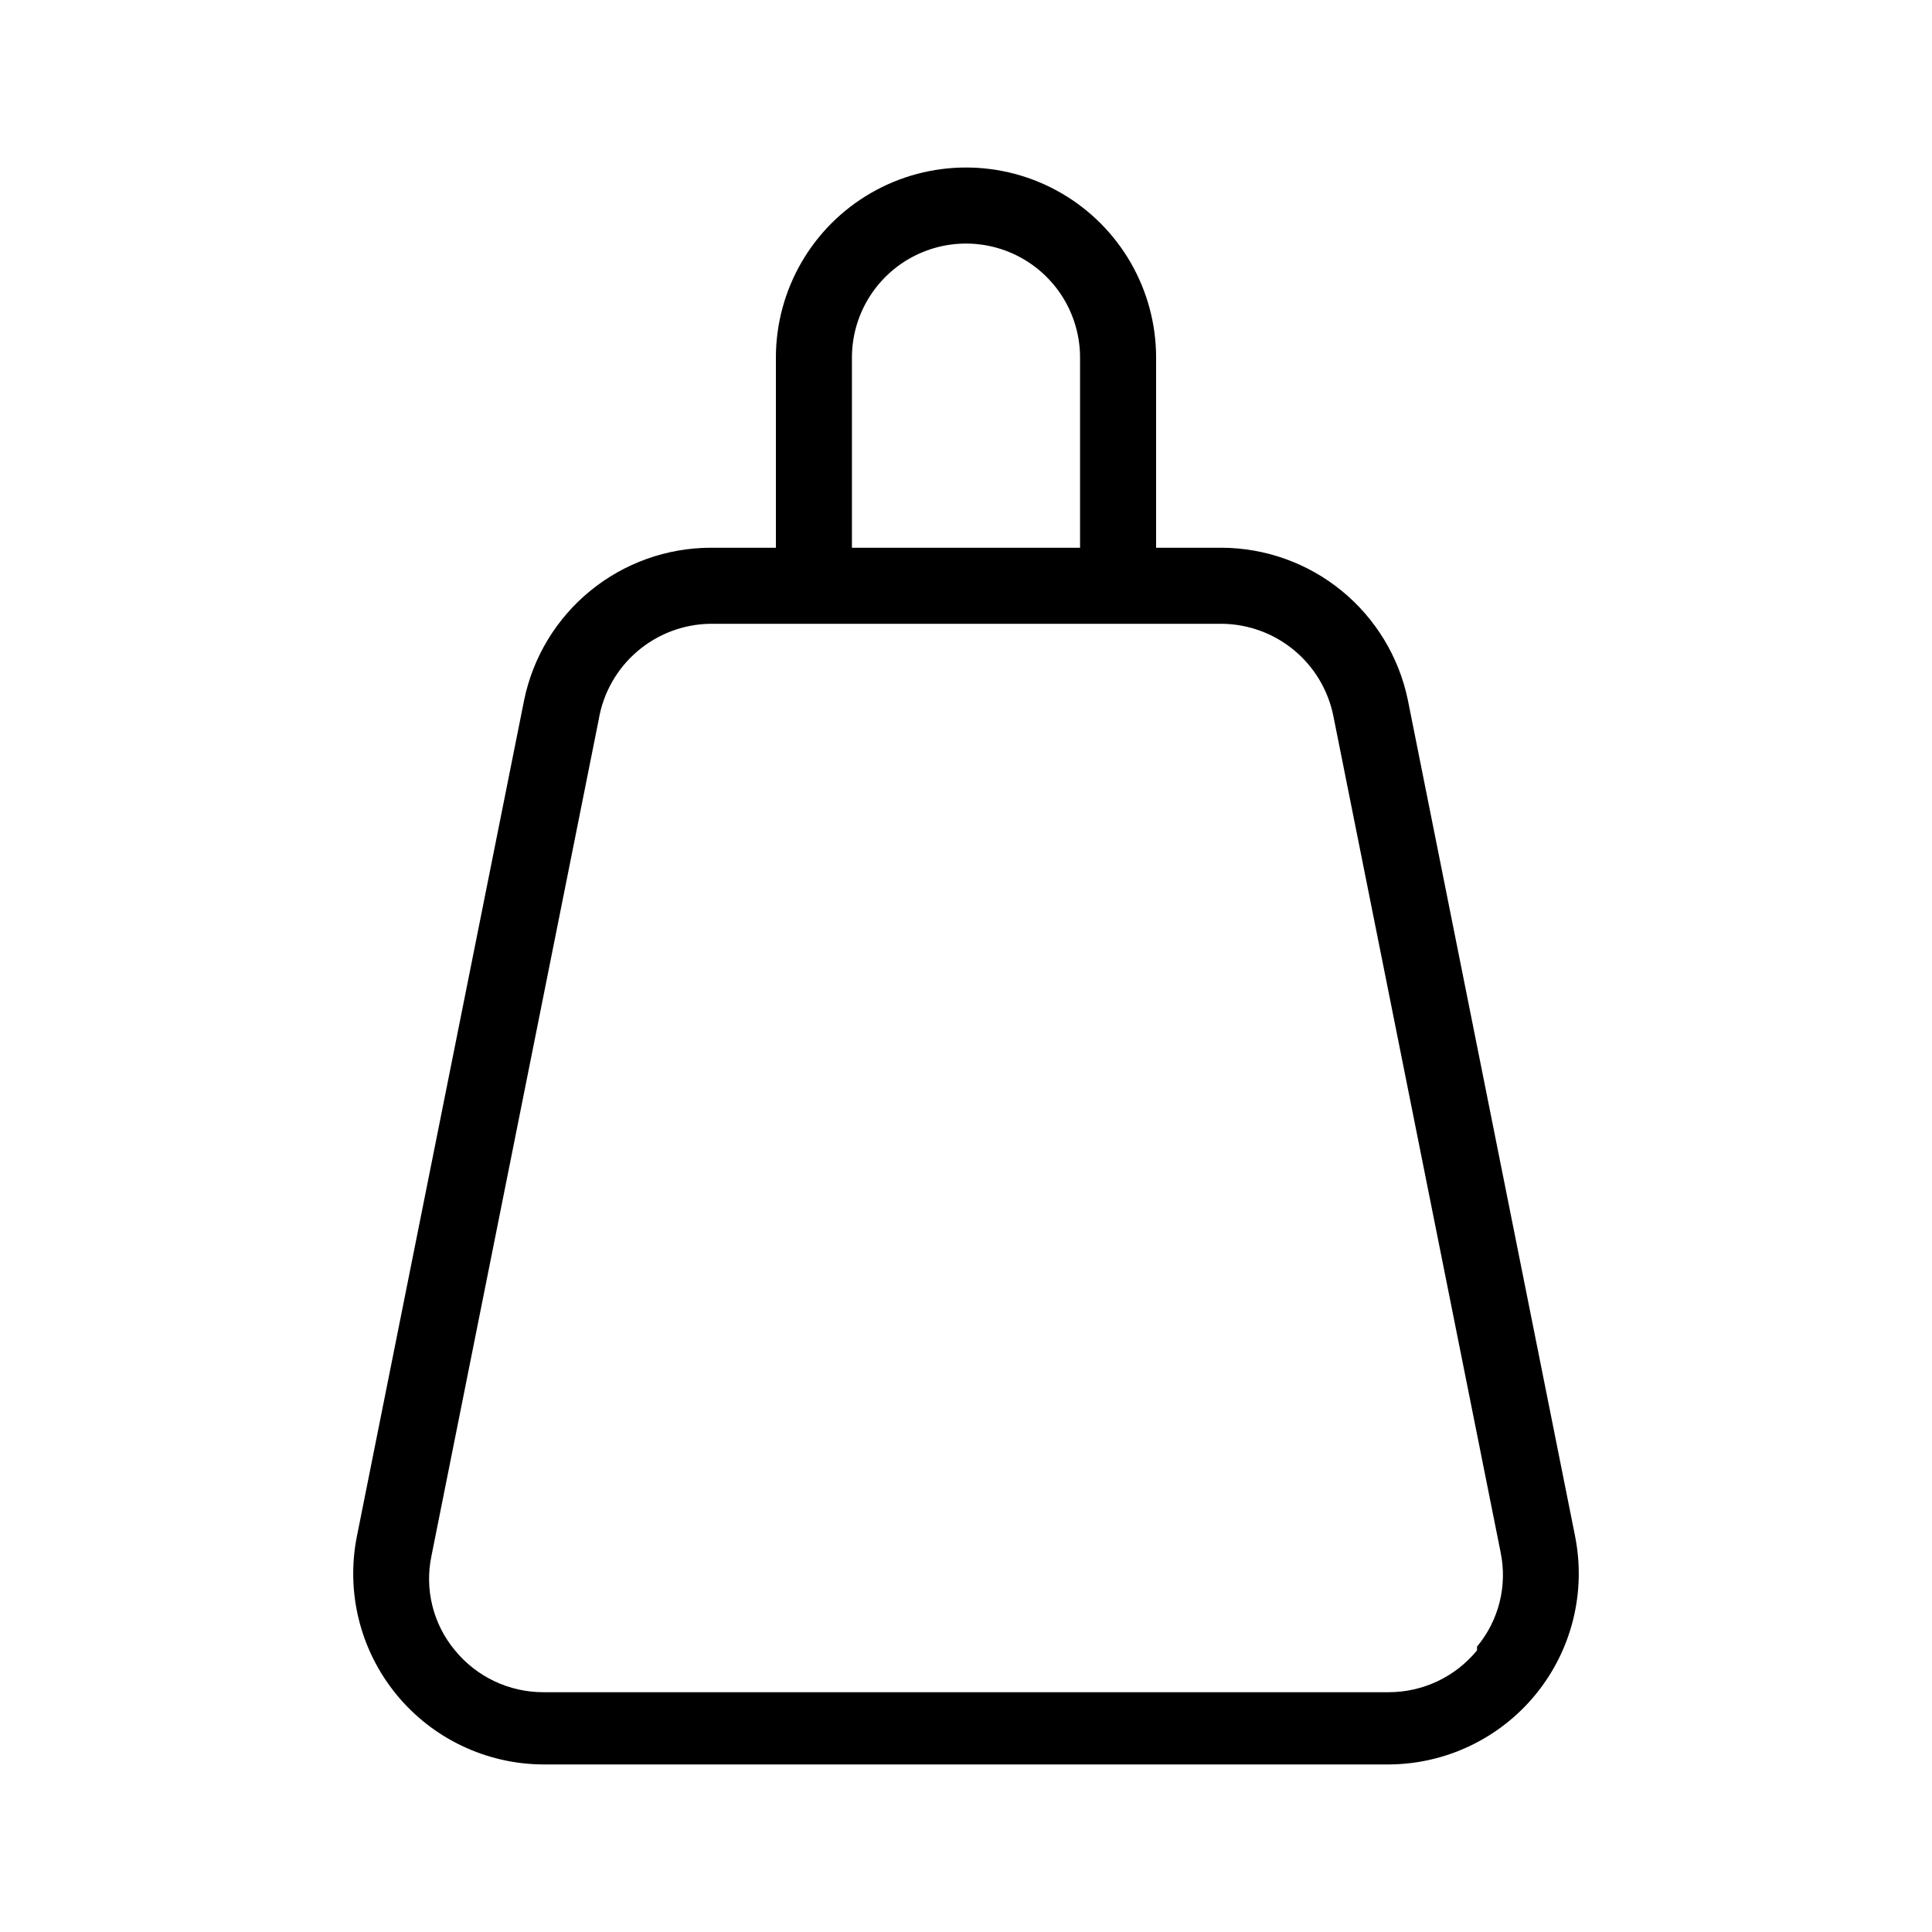 <?xml version="1.0" encoding="UTF-8"?>
<!-- Uploaded to: ICON Repo, www.iconrepo.com, Generator: ICON Repo Mixer Tools -->
<svg fill="#000000" width="800px" height="800px" version="1.1" viewBox="144 144 512 512" xmlns="http://www.w3.org/2000/svg">
 <path d="m561.42 551.14-44.336-221.68c-2.356-11.363-8.551-21.566-17.539-28.906s-20.227-11.363-31.832-11.398h-17.332v-50.379c0-18-9.602-34.633-25.191-43.633-15.586-9-34.793-9-50.379 0-15.59 9-25.191 25.633-25.191 43.633v50.379h-17.332c-11.602 0.035-22.844 4.059-31.832 11.398s-15.184 17.543-17.539 28.906l-44.336 221.68c-2.949 14.816 0.875 30.172 10.43 41.871 9.555 11.699 23.84 18.516 38.945 18.586h224.09c15.105-0.07 29.387-6.887 38.941-18.586 9.555-11.699 13.379-27.055 10.43-41.871zm-191.65-312.36c0-10.801 5.762-20.781 15.113-26.18 9.355-5.402 20.879-5.402 30.23 0 9.352 5.398 15.113 15.379 15.113 26.18v50.379h-60.457zm165.65 342.59c-5.738 7.012-14.316 11.078-23.375 11.082h-224.09c-9.062-0.004-17.641-4.07-23.379-11.082-5.785-6.941-8.086-16.145-6.246-24.988l44.336-221.68v-0.004c1.18-7.031 4.793-13.426 10.207-18.066 5.414-4.641 12.285-7.234 19.414-7.324h135.43c6.988 0.047 13.746 2.496 19.141 6.934 5.394 4.441 9.094 10.602 10.484 17.449l44.336 221.68-0.004 0.004c1.84 8.844-0.461 18.047-6.246 24.988z"/>
</svg>